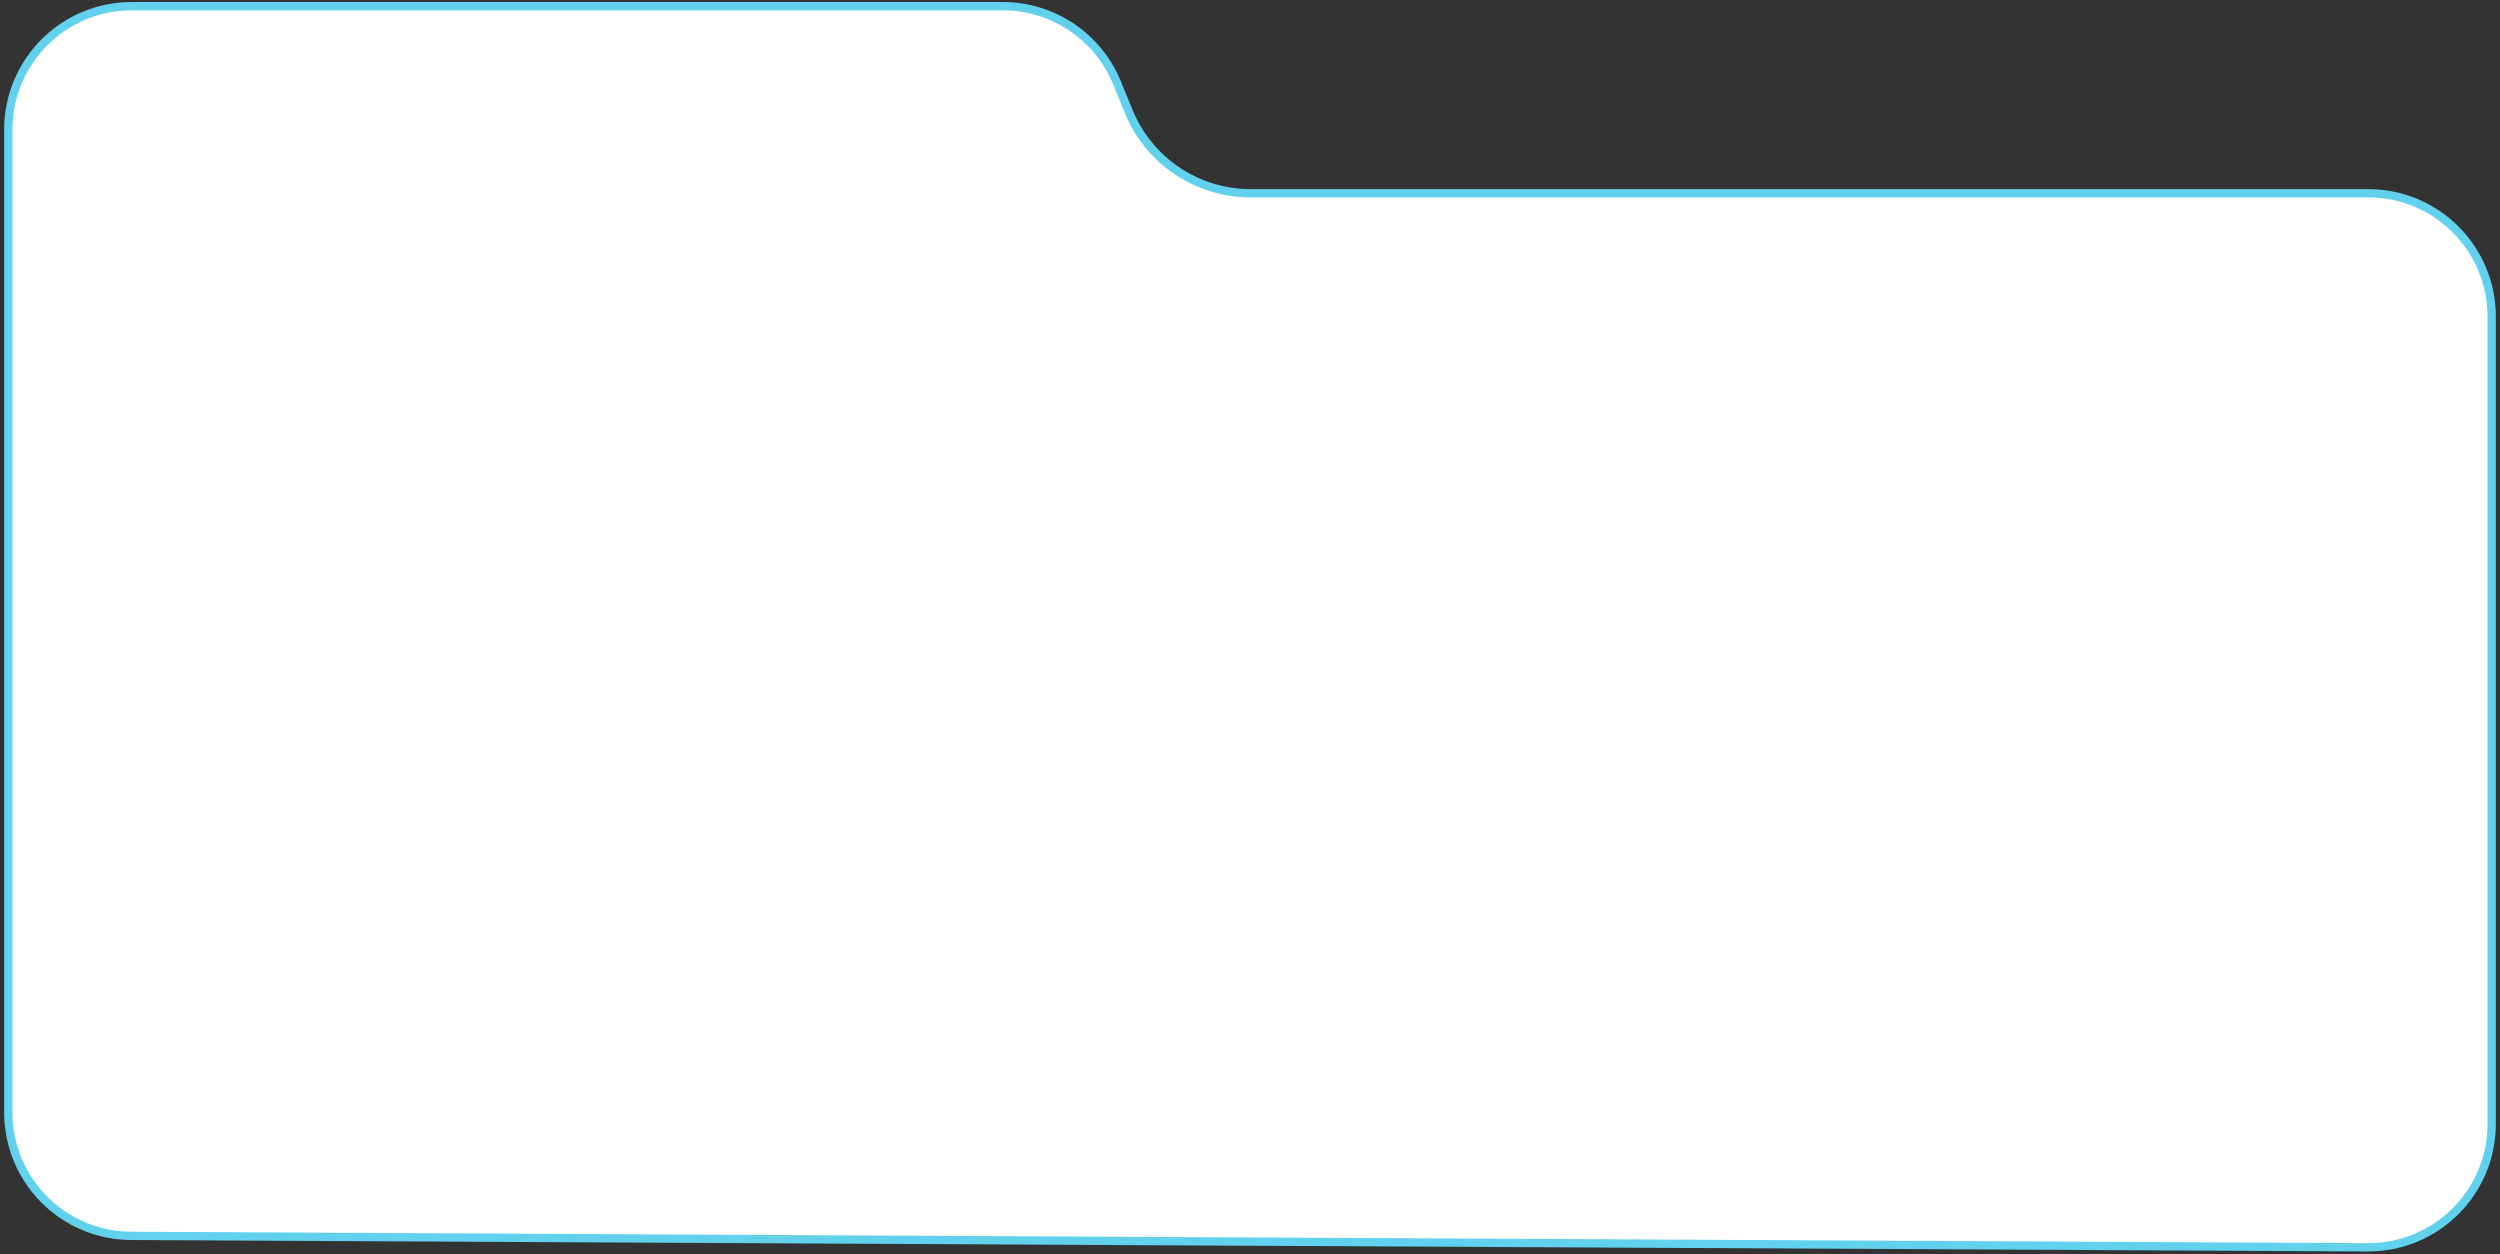 <?xml version="1.0" encoding="UTF-8"?> <svg xmlns="http://www.w3.org/2000/svg" width="301" height="151" viewBox="0 0 301 151" fill="none"><rect x="0" y="0" width="301" height="151" fill="#333333" stroke="none"/><g clip-path="url(#clip0_218_86)"><path d="M15.858 0.744H120.735C126.769 0.744 132.203 4.393 134.487 9.977L135.895 13.416C138.332 19.376 144.133 23.27 150.572 23.27H285.142C293.347 23.27 300 29.922 300 38.128V135.319C300 143.555 293.301 150.219 285.065 150.177L15.782 148.798C7.606 148.756 1 142.117 1 133.94V15.602C1 7.396 7.652 0.744 15.858 0.744Z" fill="white" stroke="#61D1ED"></path></g><defs><clipPath id="clip0_218_86"><rect width="301" height="151" fill="white"></rect></clipPath></defs></svg> 
